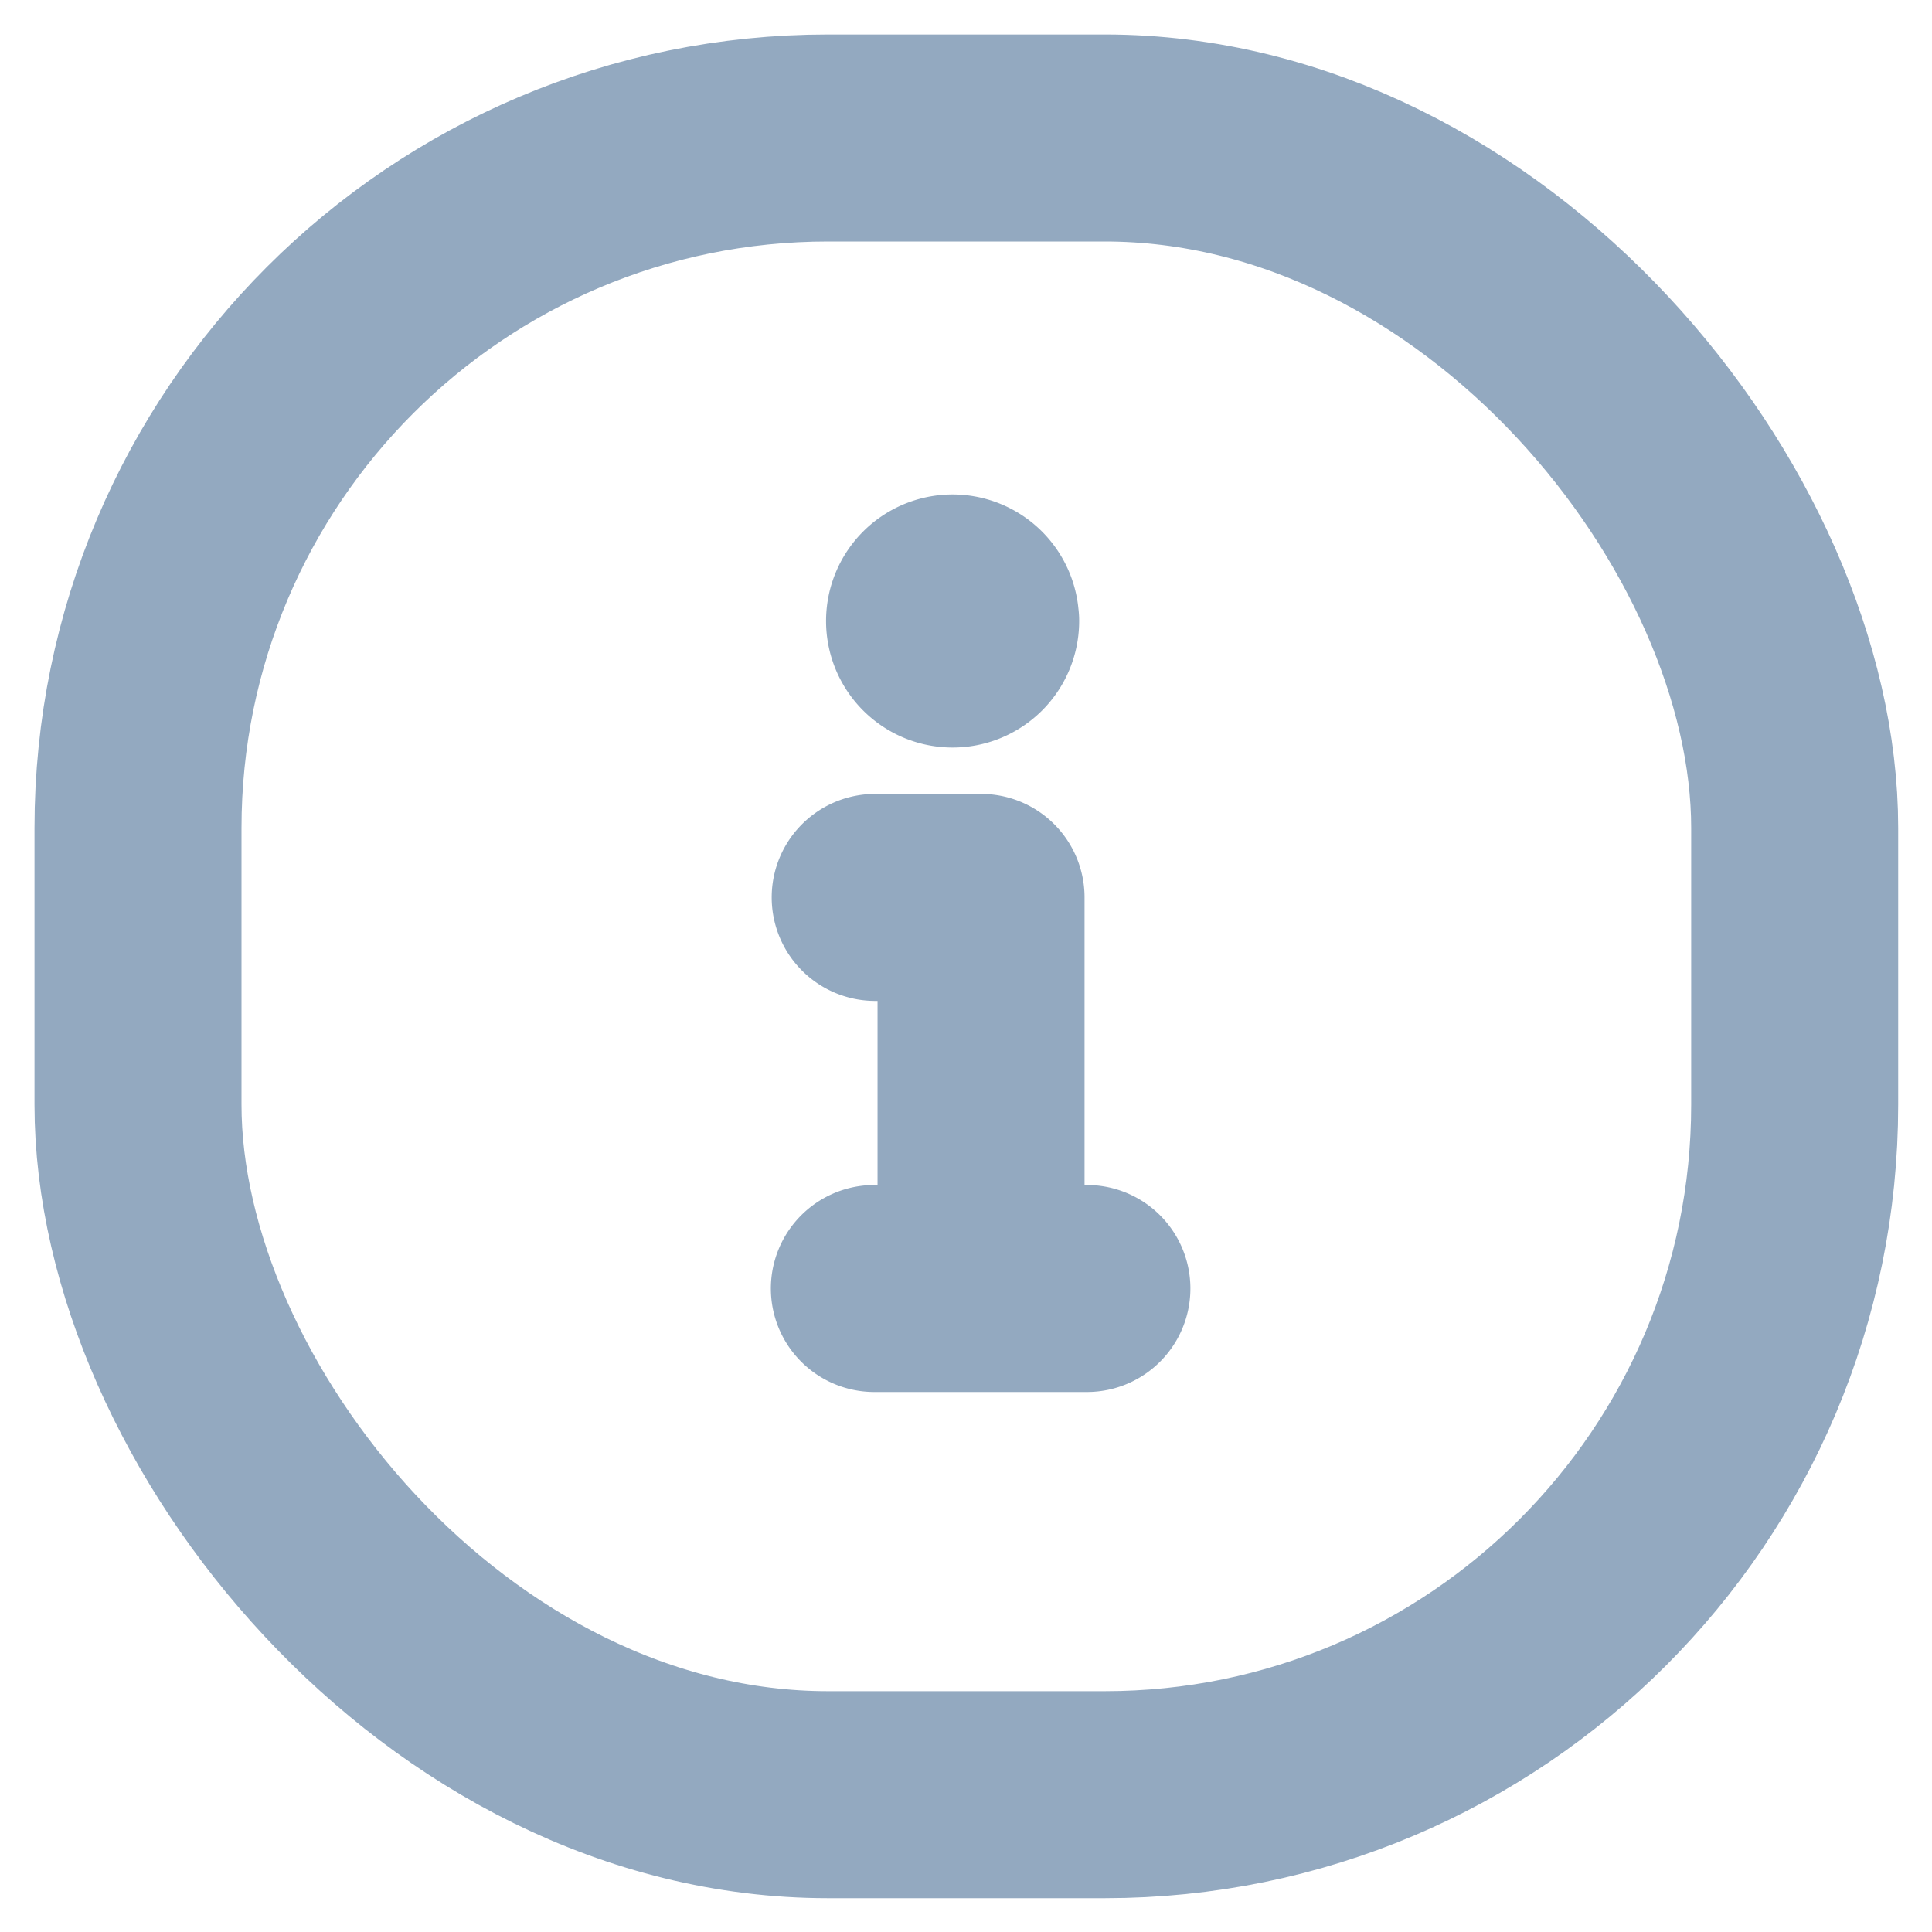 <svg xmlns="http://www.w3.org/2000/svg" width="14" height="14" fill="none"><path d="M6.342 6.503h.767v2.834M6.336 9.337h1.54M7.07 4.5a.167.167 0 11-.168-.167M6.902 4.333c.093 0 .167.075.167.167" stroke="#93A9C0" stroke-width="1.5" stroke-linecap="round" stroke-linejoin="round"></path><rect x="1" y="1" width="12.005" height="12.005" rx="5" stroke="#93A9C0" stroke-width="1.5" stroke-linecap="round" stroke-linejoin="round"></rect></svg>